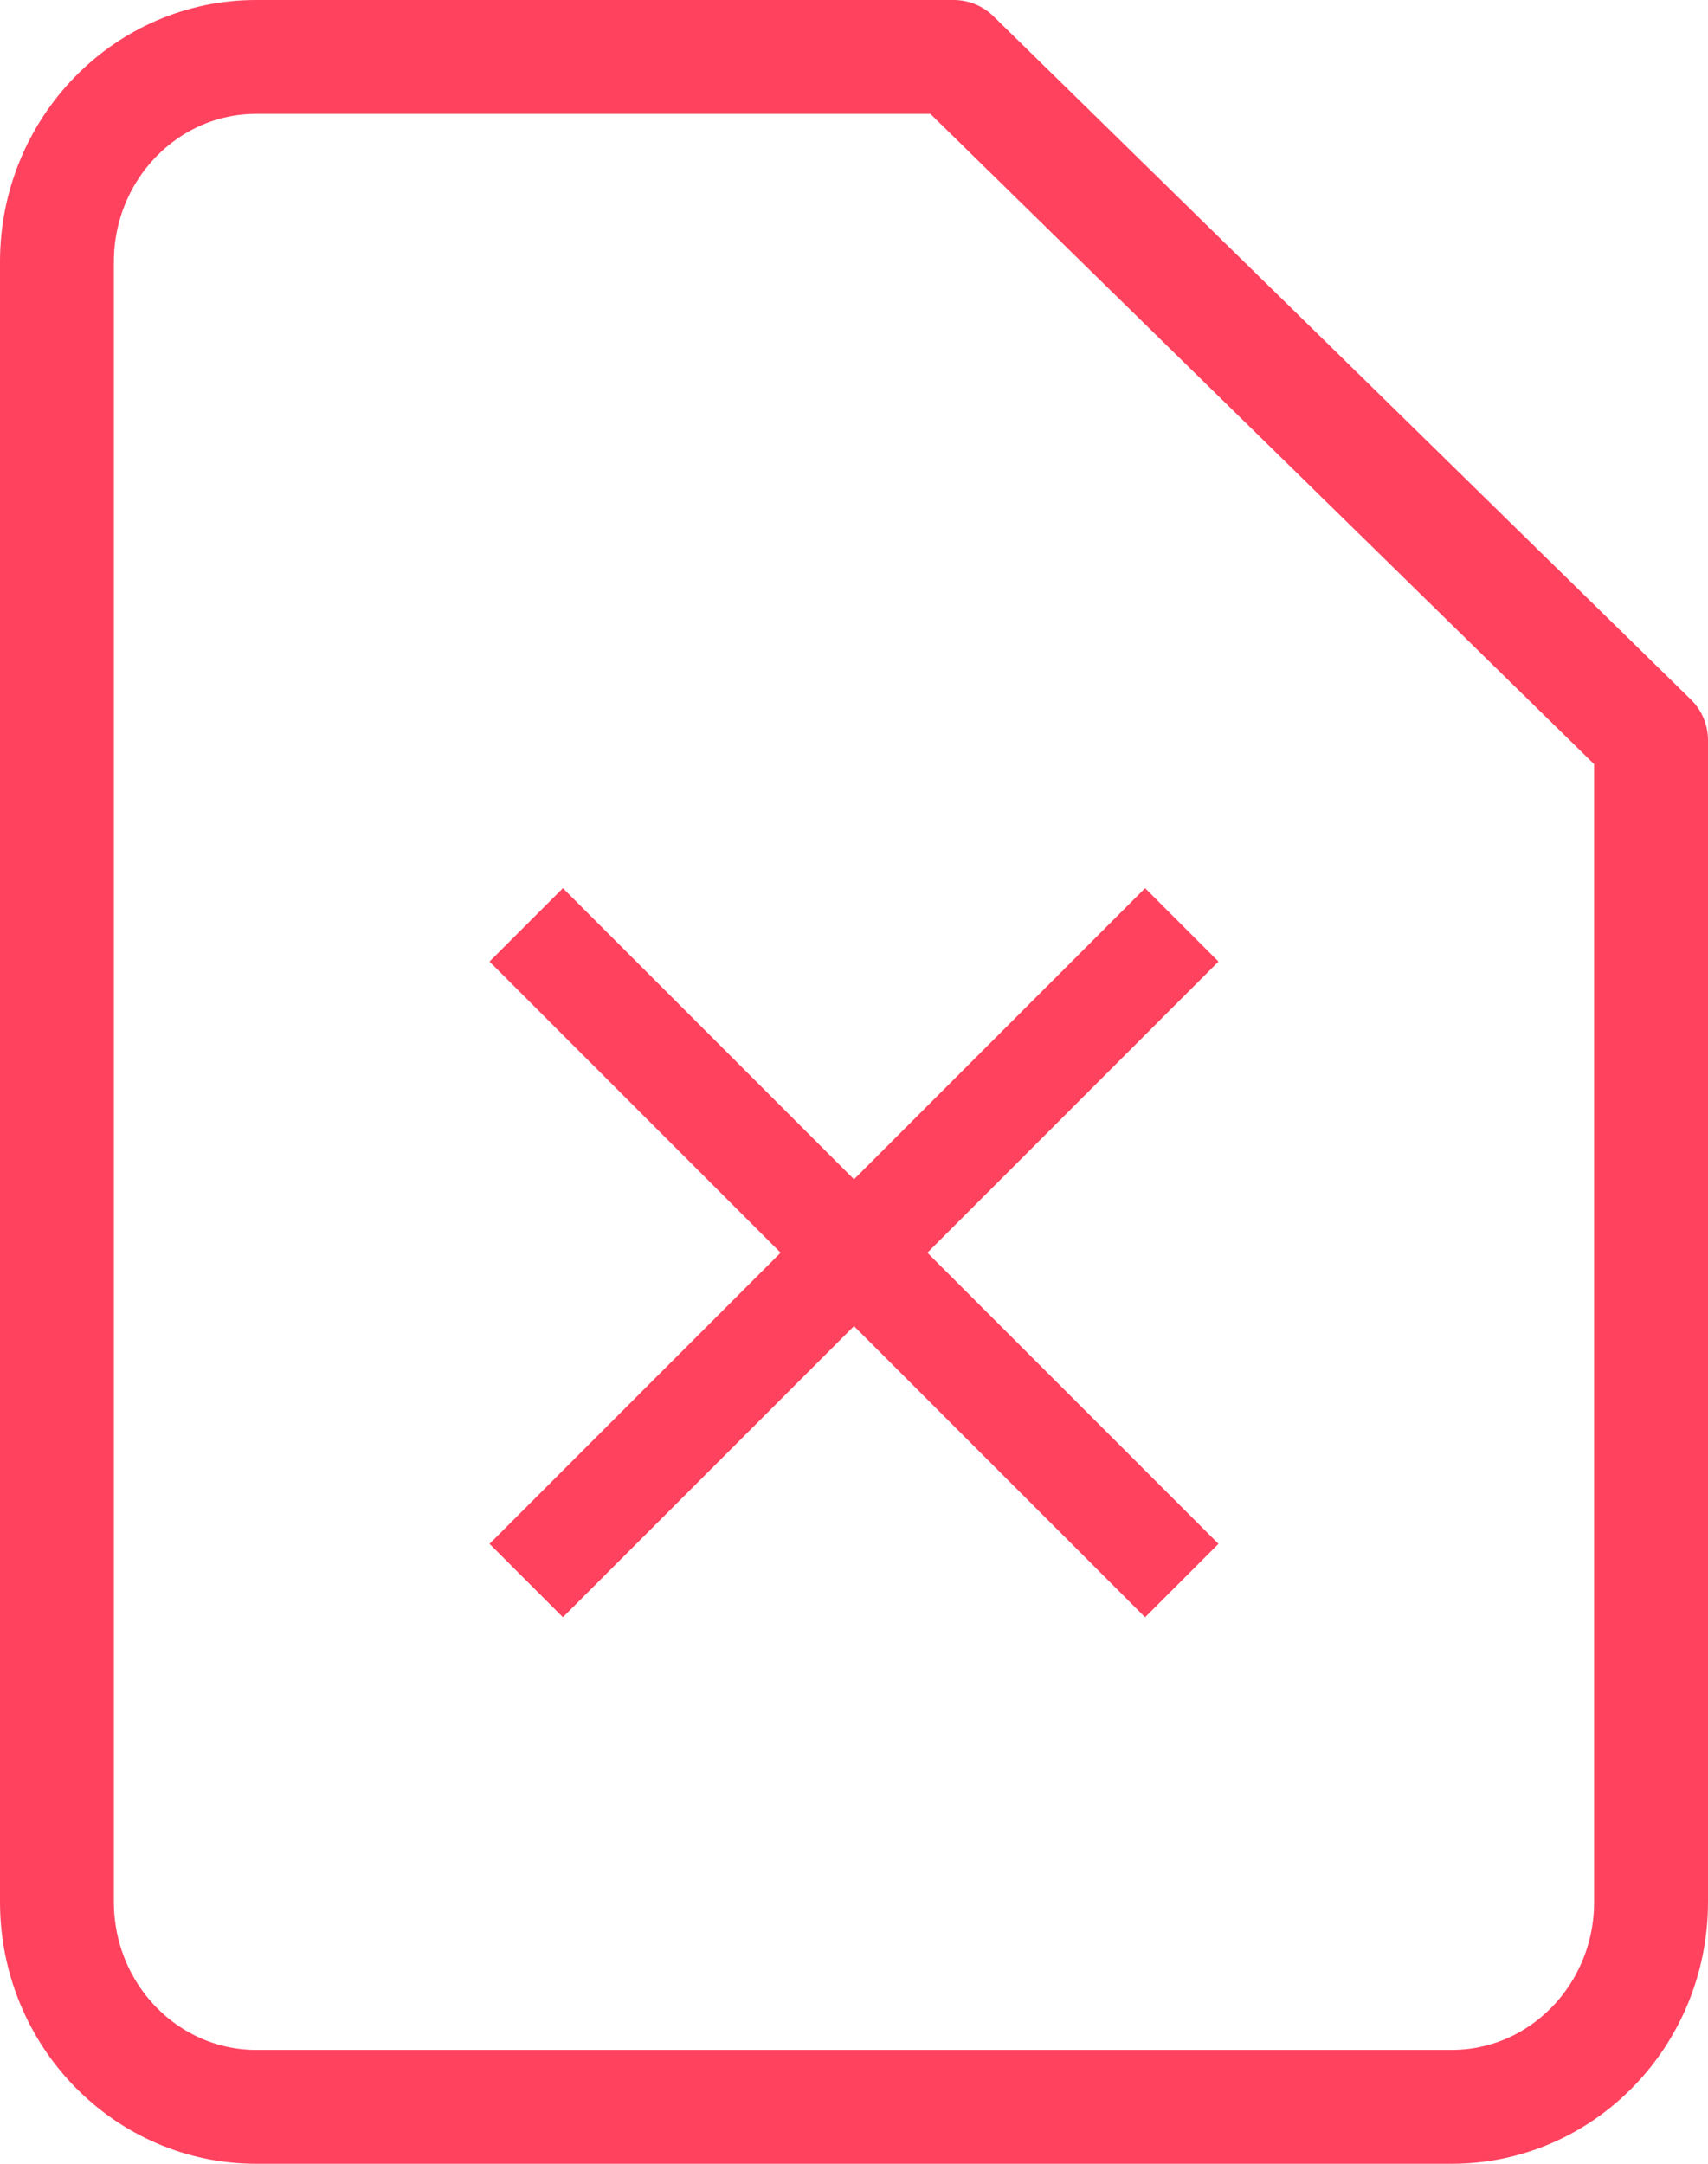 <?xml version="1.0" encoding="UTF-8"?>
<svg width="30px" height="38px" viewBox="0 0 30 38" version="1.1" xmlns="http://www.w3.org/2000/svg" xmlns:xlink="http://www.w3.org/1999/xlink">
    <!-- Generator: Sketch 52.3 (67297) - http://www.bohemiancoding.com/sketch -->
    <title>document-status-error</title>
    <desc>Created with Sketch.</desc>
    <g id="Dashboard---Block-1" stroke="none" stroke-width="1" fill="none" fill-rule="evenodd">
        <g id="Dashboard---Block-01---Step-06.05" transform="translate(-748, -542)">
            <g id="Content" transform="translate(0, 141)">
                <g id="Documents" transform="translate(0, 158)">
                    <g id="Need-Revision">
                        <g id="Docs" transform="translate(80, 30)">
                            <g id="Documento" transform="translate(0, 166)">
                                <g id="document-status-error" transform="translate(669, 48)">
                                    <path d="M15.75,0 L3.5,0 C1.567,0 0,1.612 0,3.6 L0,32.4 C0,34.388 1.567,36 3.5,36 L24.5,36 C26.433,36 28,34.388 28,32.4 L28,12 L15.75,0 Z" id="Shape" stroke="#FF425E" stroke-width="2" stroke-linecap="round" stroke-linejoin="round"></path>
                                    <polygon id="" fill="#FF425E" points="20.402 15.887 15.289 21 20.402 26.113 19.113 27.402 14 22.289 8.887 27.402 7.598 26.113 12.711 21 7.598 15.887 8.887 14.598 14 19.711 19.113 14.598"></polygon>
                                </g>
                            </g>
                        </g>
                    </g>
                </g>
            </g>
        </g>
    </g>
</svg>